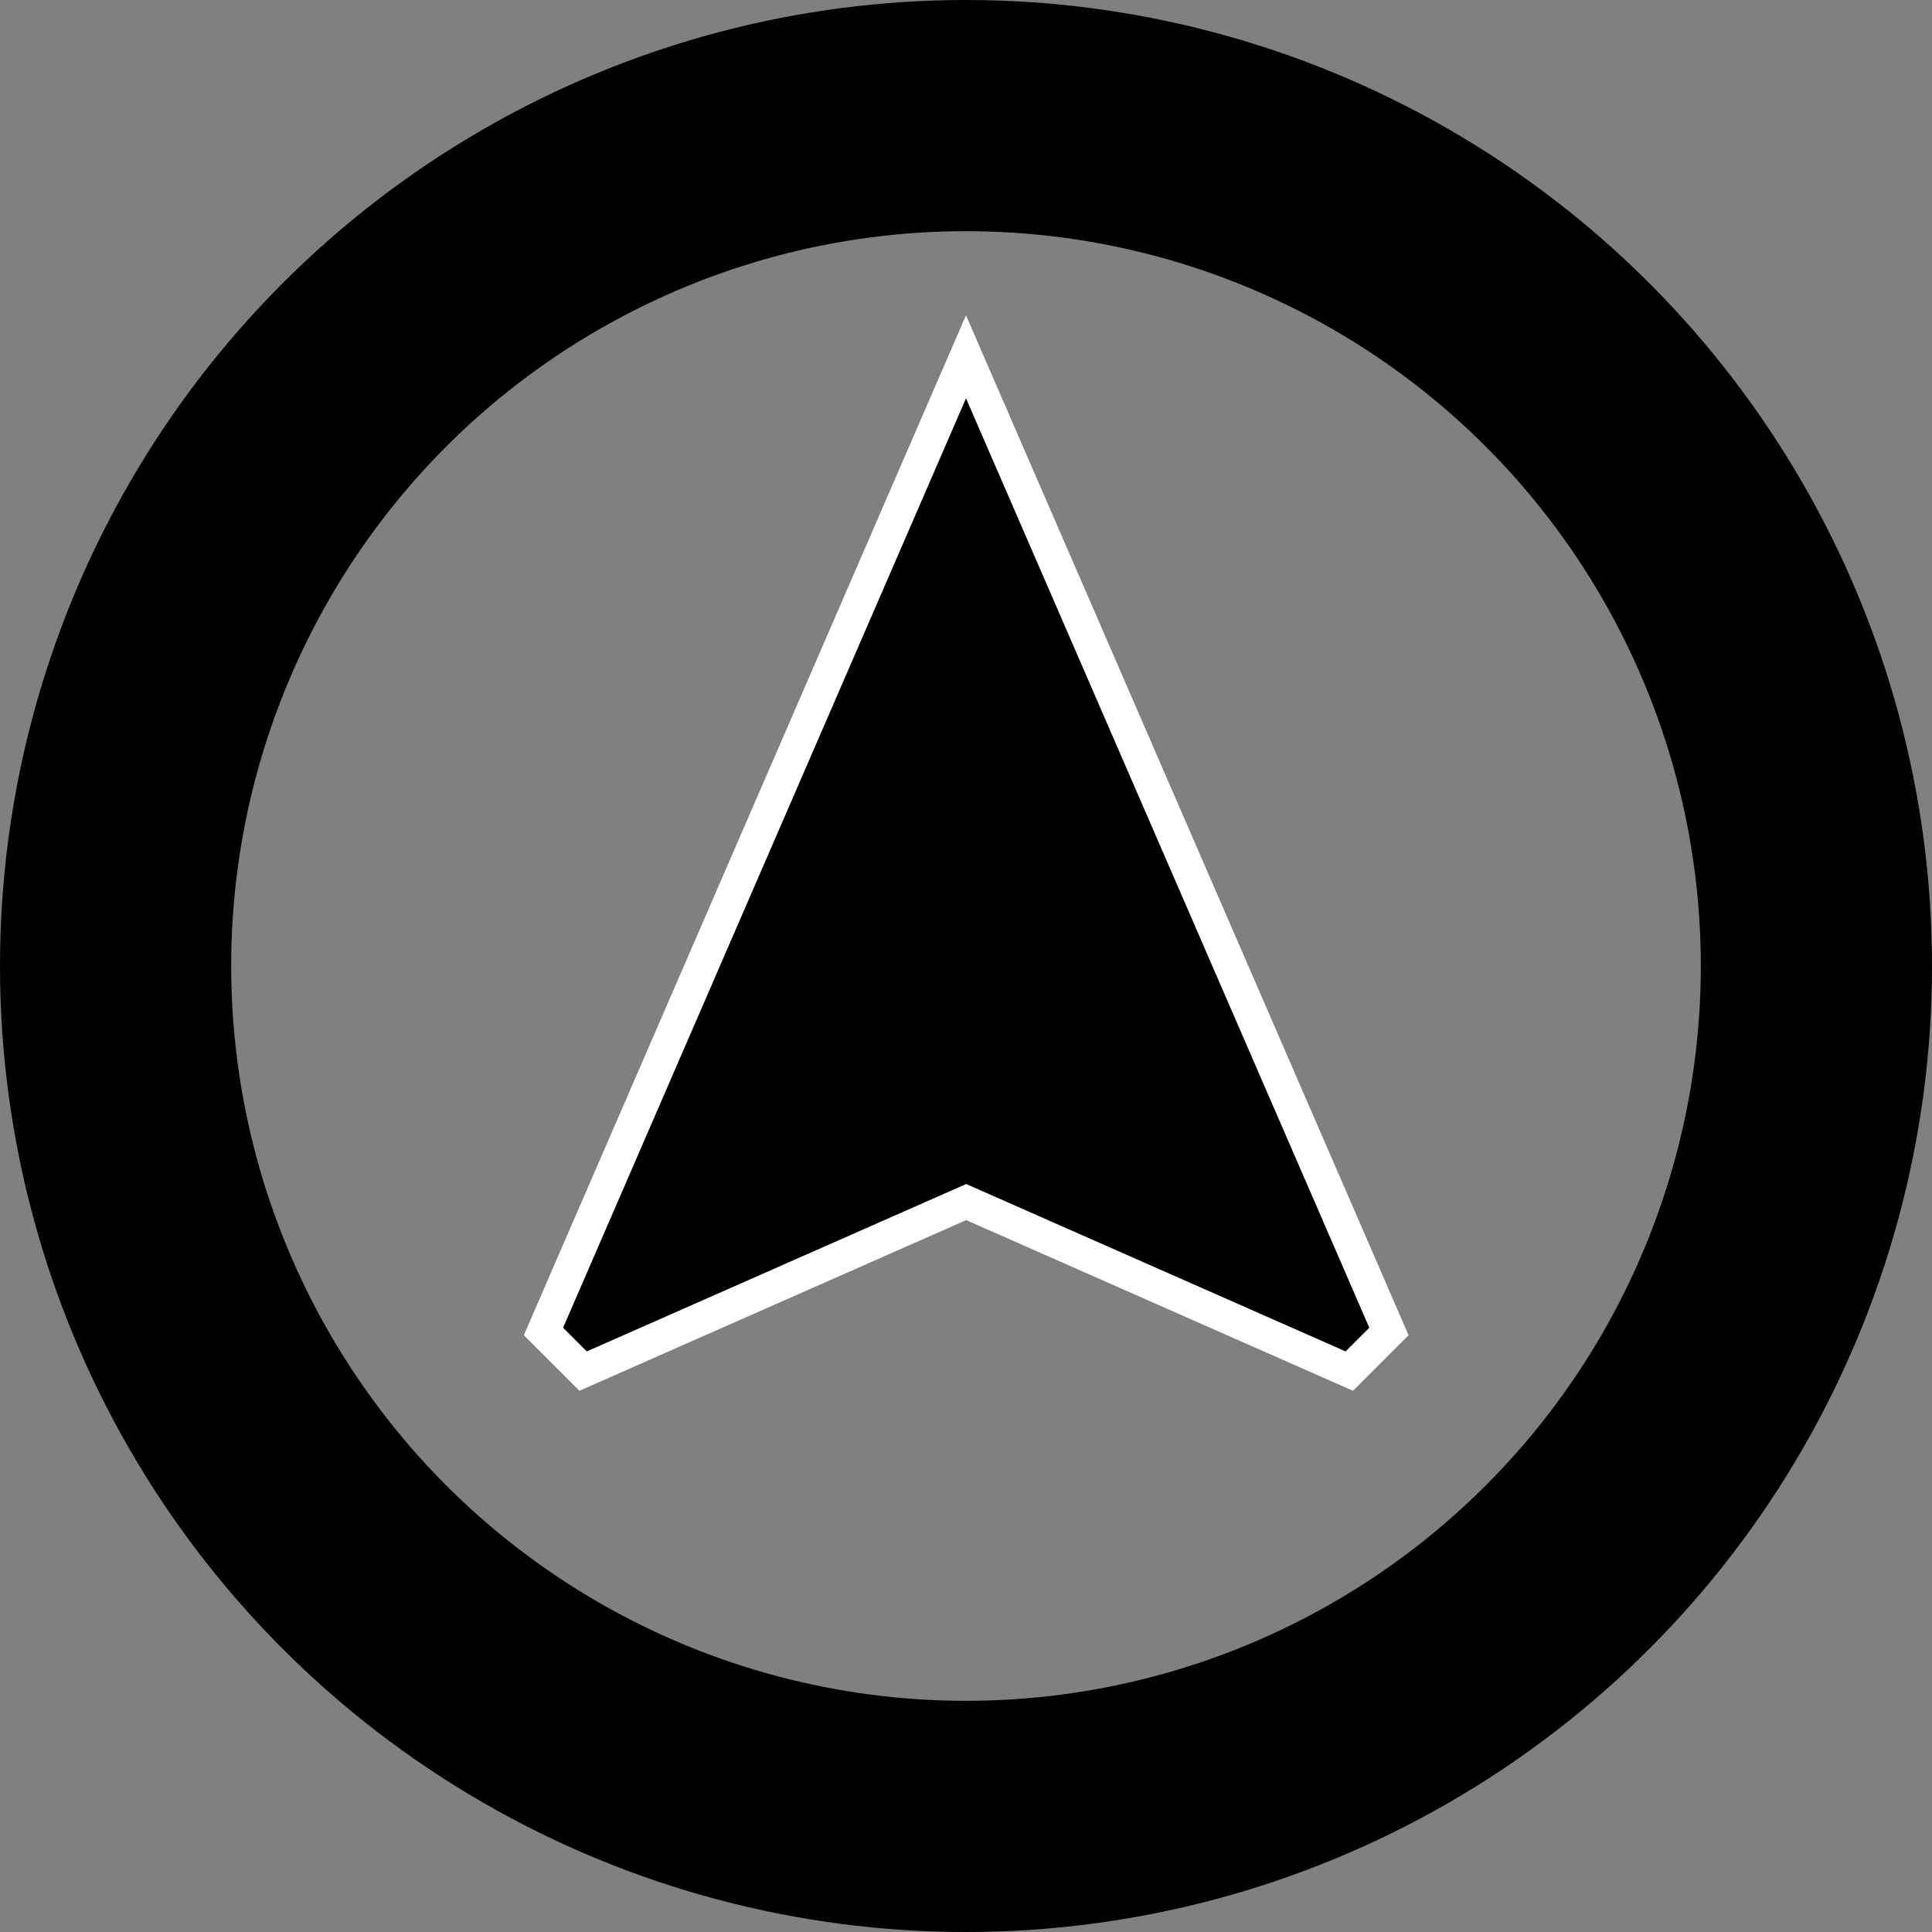 <svg xmlns="http://www.w3.org/2000/svg" width="29.25" height="29.25" viewBox="0 0 29.25 29.25"><rect x="0" y="0" width="29.25" height="29.25" fill="#808080" stroke="none"/><g transform="translate(-132 -130)"><g transform="translate(132 130)" fill="rgba(255,255,255,0)" stroke="#000" stroke-width="3.5"><circle cx="14.625" cy="14.625" r="14.625" stroke="none"/><circle cx="14.625" cy="14.625" r="12.875" fill="none"/></g><path d="M13.147,4.5,6.75,19.256l.6.6,5.8-2.559,5.8,2.559.6-.6Z" transform="translate(133.478 130.902)" stroke="#fff" stroke-width="0.5"/></g></svg>